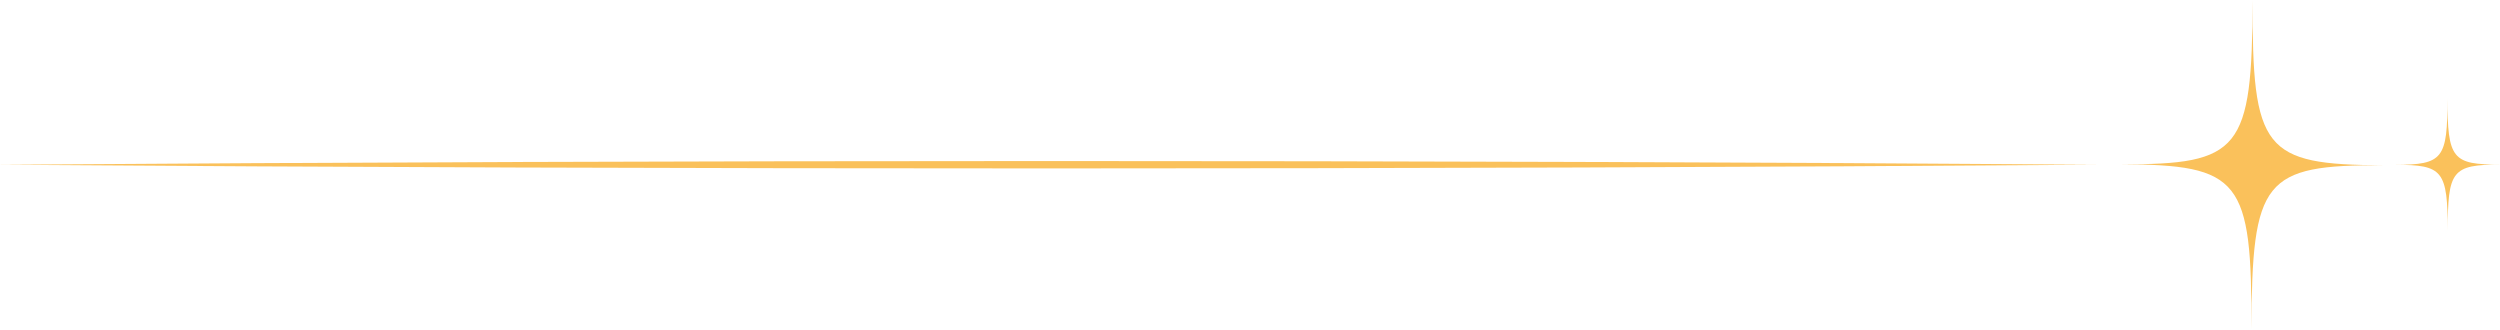 <?xml version="1.0" encoding="UTF-8" standalone="no"?><svg xmlns="http://www.w3.org/2000/svg" xmlns:xlink="http://www.w3.org/1999/xlink" data-name="Слой 1" fill="#fac15b" height="131.5" preserveAspectRatio="xMidYMid meet" version="1" viewBox="0.0 0.0 997.6 131.5" width="997.6" zoomAndPan="magnify"><g id="change1_1"><path d="M951.101,65.941C903.207,65.764,898.667,60.03,898.889,0c-.222,60.03-4.804,65.73-52.697,65.553,47.893.177,52.433,5.911,52.212,65.941.222-60.03,4.804-65.73,52.697-65.553Z"/></g><g id="change1_2"><path d="M976.76,92.202c-.065-24.177,1.748-26.484,20.857-26.536-19.109.052-20.935-2.246-21-26.423.065,24.177-1.748,26.484-20.857,26.536C974.869,65.727,976.695,68.025,976.76,92.202Z"/></g><g id="change1_3"><path d="M0,65.747c267.925-1.961,568.488-1.985,836.412-.025C568.487,67.699,267.924,67.692,0,65.747Z"/></g></svg>